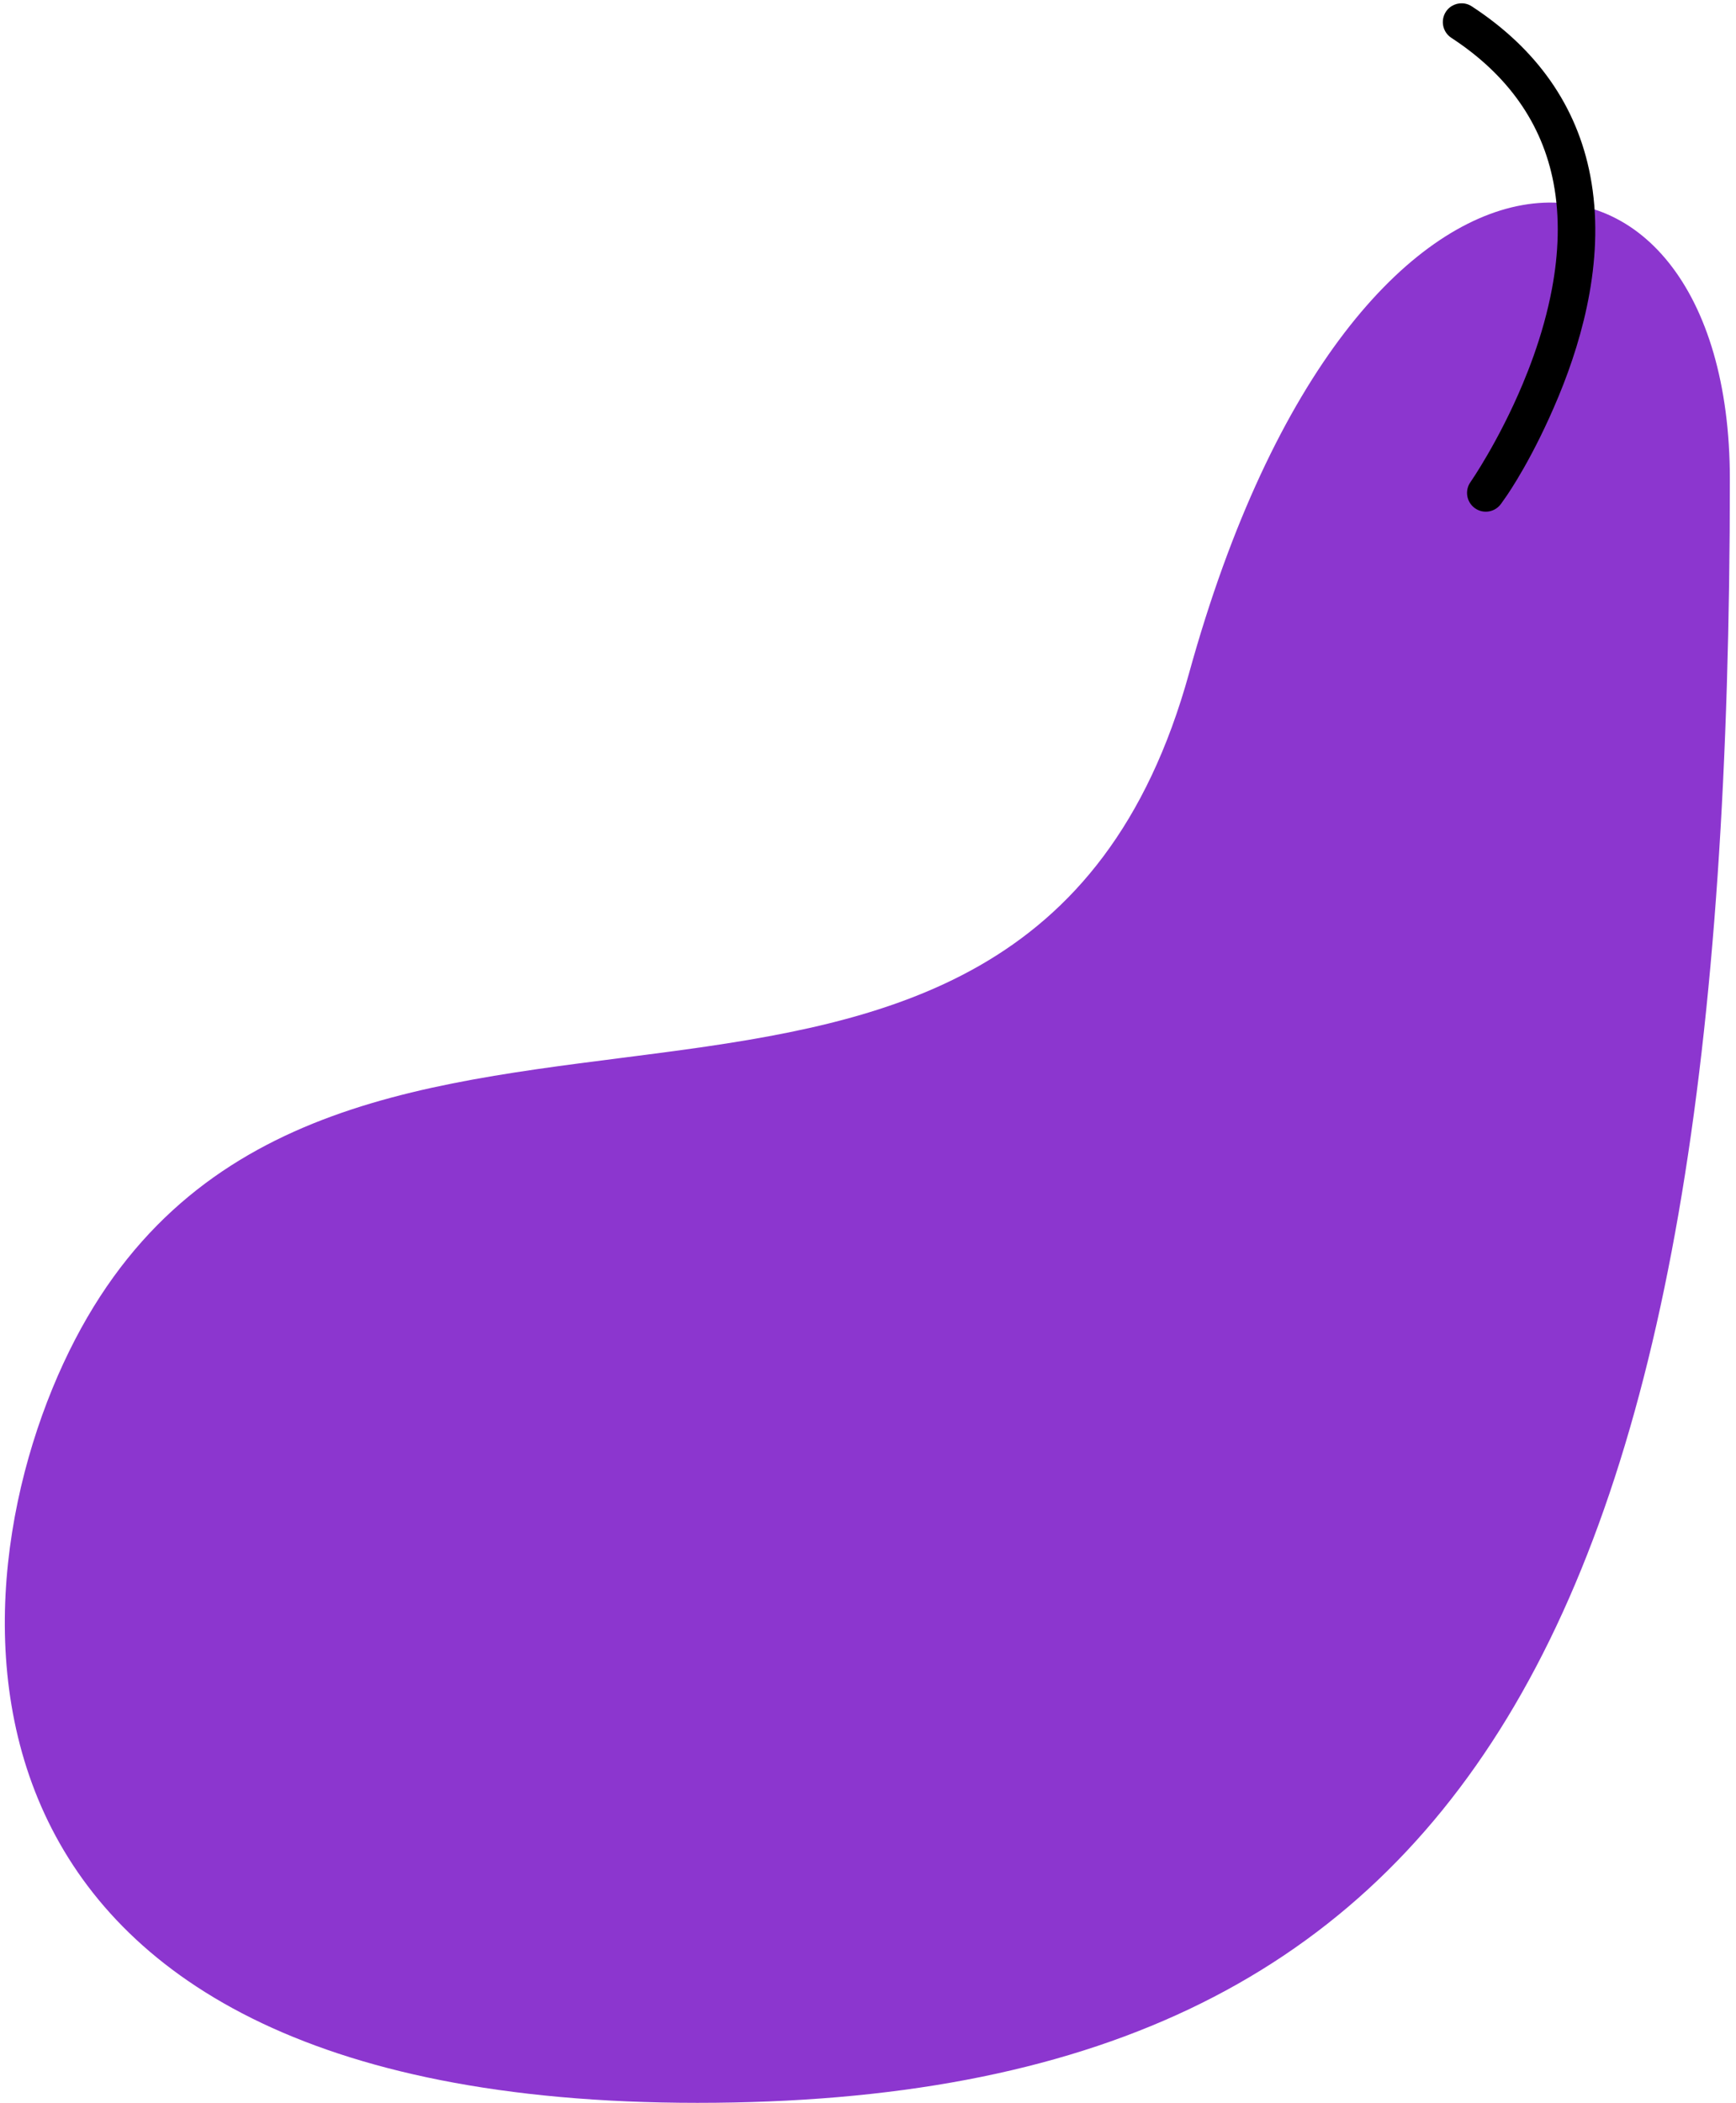 <?xml version="1.0" encoding="UTF-8"?> <svg xmlns="http://www.w3.org/2000/svg" width="180" height="218" viewBox="0 0 180 218" fill="none"> <path d="M179.363 49.673C179.363 167.701 153.464 218 72.319 218C-8.826 218 -5.549 164.498 7.787 138.867C33.953 88.572 105.852 132.83 123.289 69.793C140.726 6.756 179.363 10.113 179.363 49.673Z" fill="#8C36CF"></path> <path d="M152.933 52.687C153.815 53.314 155.023 53.098 155.643 52.222L156.143 51.513C156.406 51.136 158.981 47.418 161.608 41.078C164.228 34.752 166.451 26.412 164.896 18.24C163.519 10.989 159.355 5.067 152.61 0.663C152.382 0.51 152.151 0.424 151.921 0.378C151.171 0.229 150.357 0.539 149.912 1.228L149.91 1.232C149.338 2.13 149.583 3.33 150.483 3.921C156.371 7.767 159.907 12.823 161.079 18.96C161.77 22.582 161.591 26.317 160.926 29.895C160.473 32.329 159.796 34.69 159.014 36.891C158.65 37.914 158.264 38.902 157.867 39.847C155.386 45.761 152.543 49.87 152.47 49.975C151.848 50.857 152.059 52.065 152.933 52.687Z" fill="black"></path> </svg> 